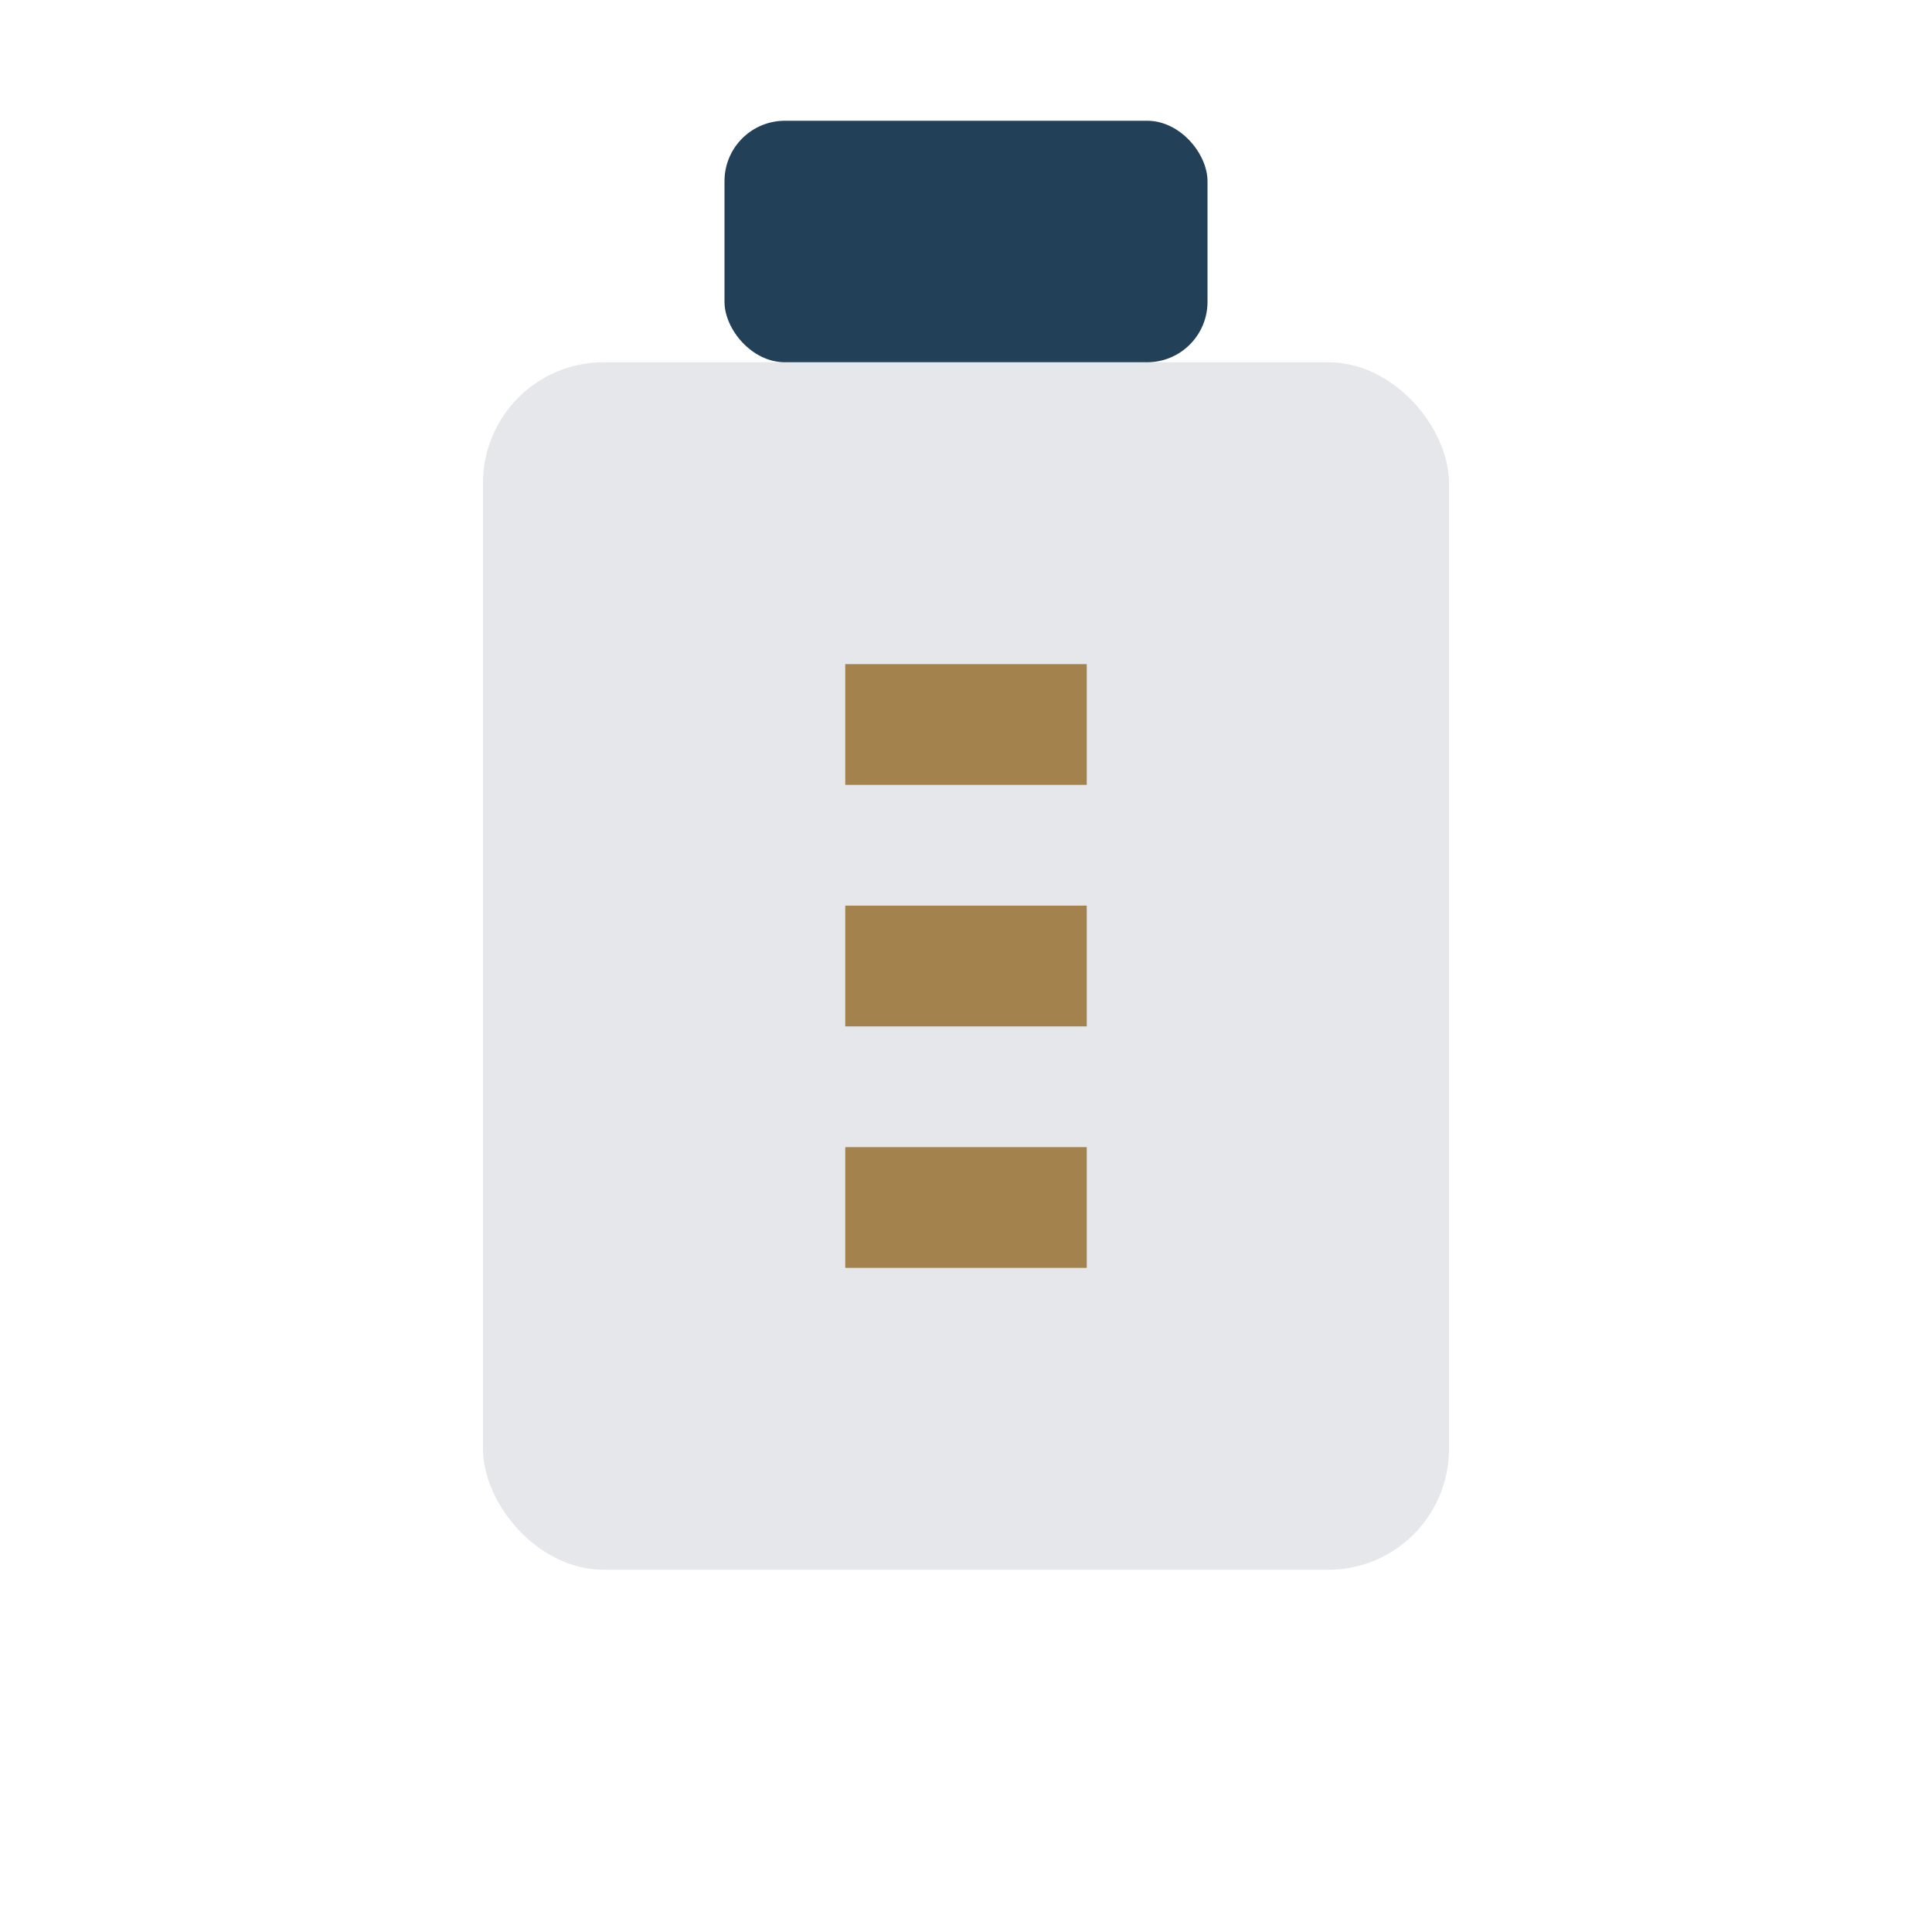 <?xml version="1.0" encoding="UTF-8"?>
<svg xmlns="http://www.w3.org/2000/svg" width="32" height="32" viewBox="0 0 32 32"><rect x="8" y="6" width="16" height="20" rx="2" fill="#E5E7EB"/><path d="M14 12h4m-4 4h4m-4 4h4" stroke="#A3824E" stroke-width="2"/><rect x="12" y="2" width="8" height="4" rx="1" fill="#224057"/></svg>